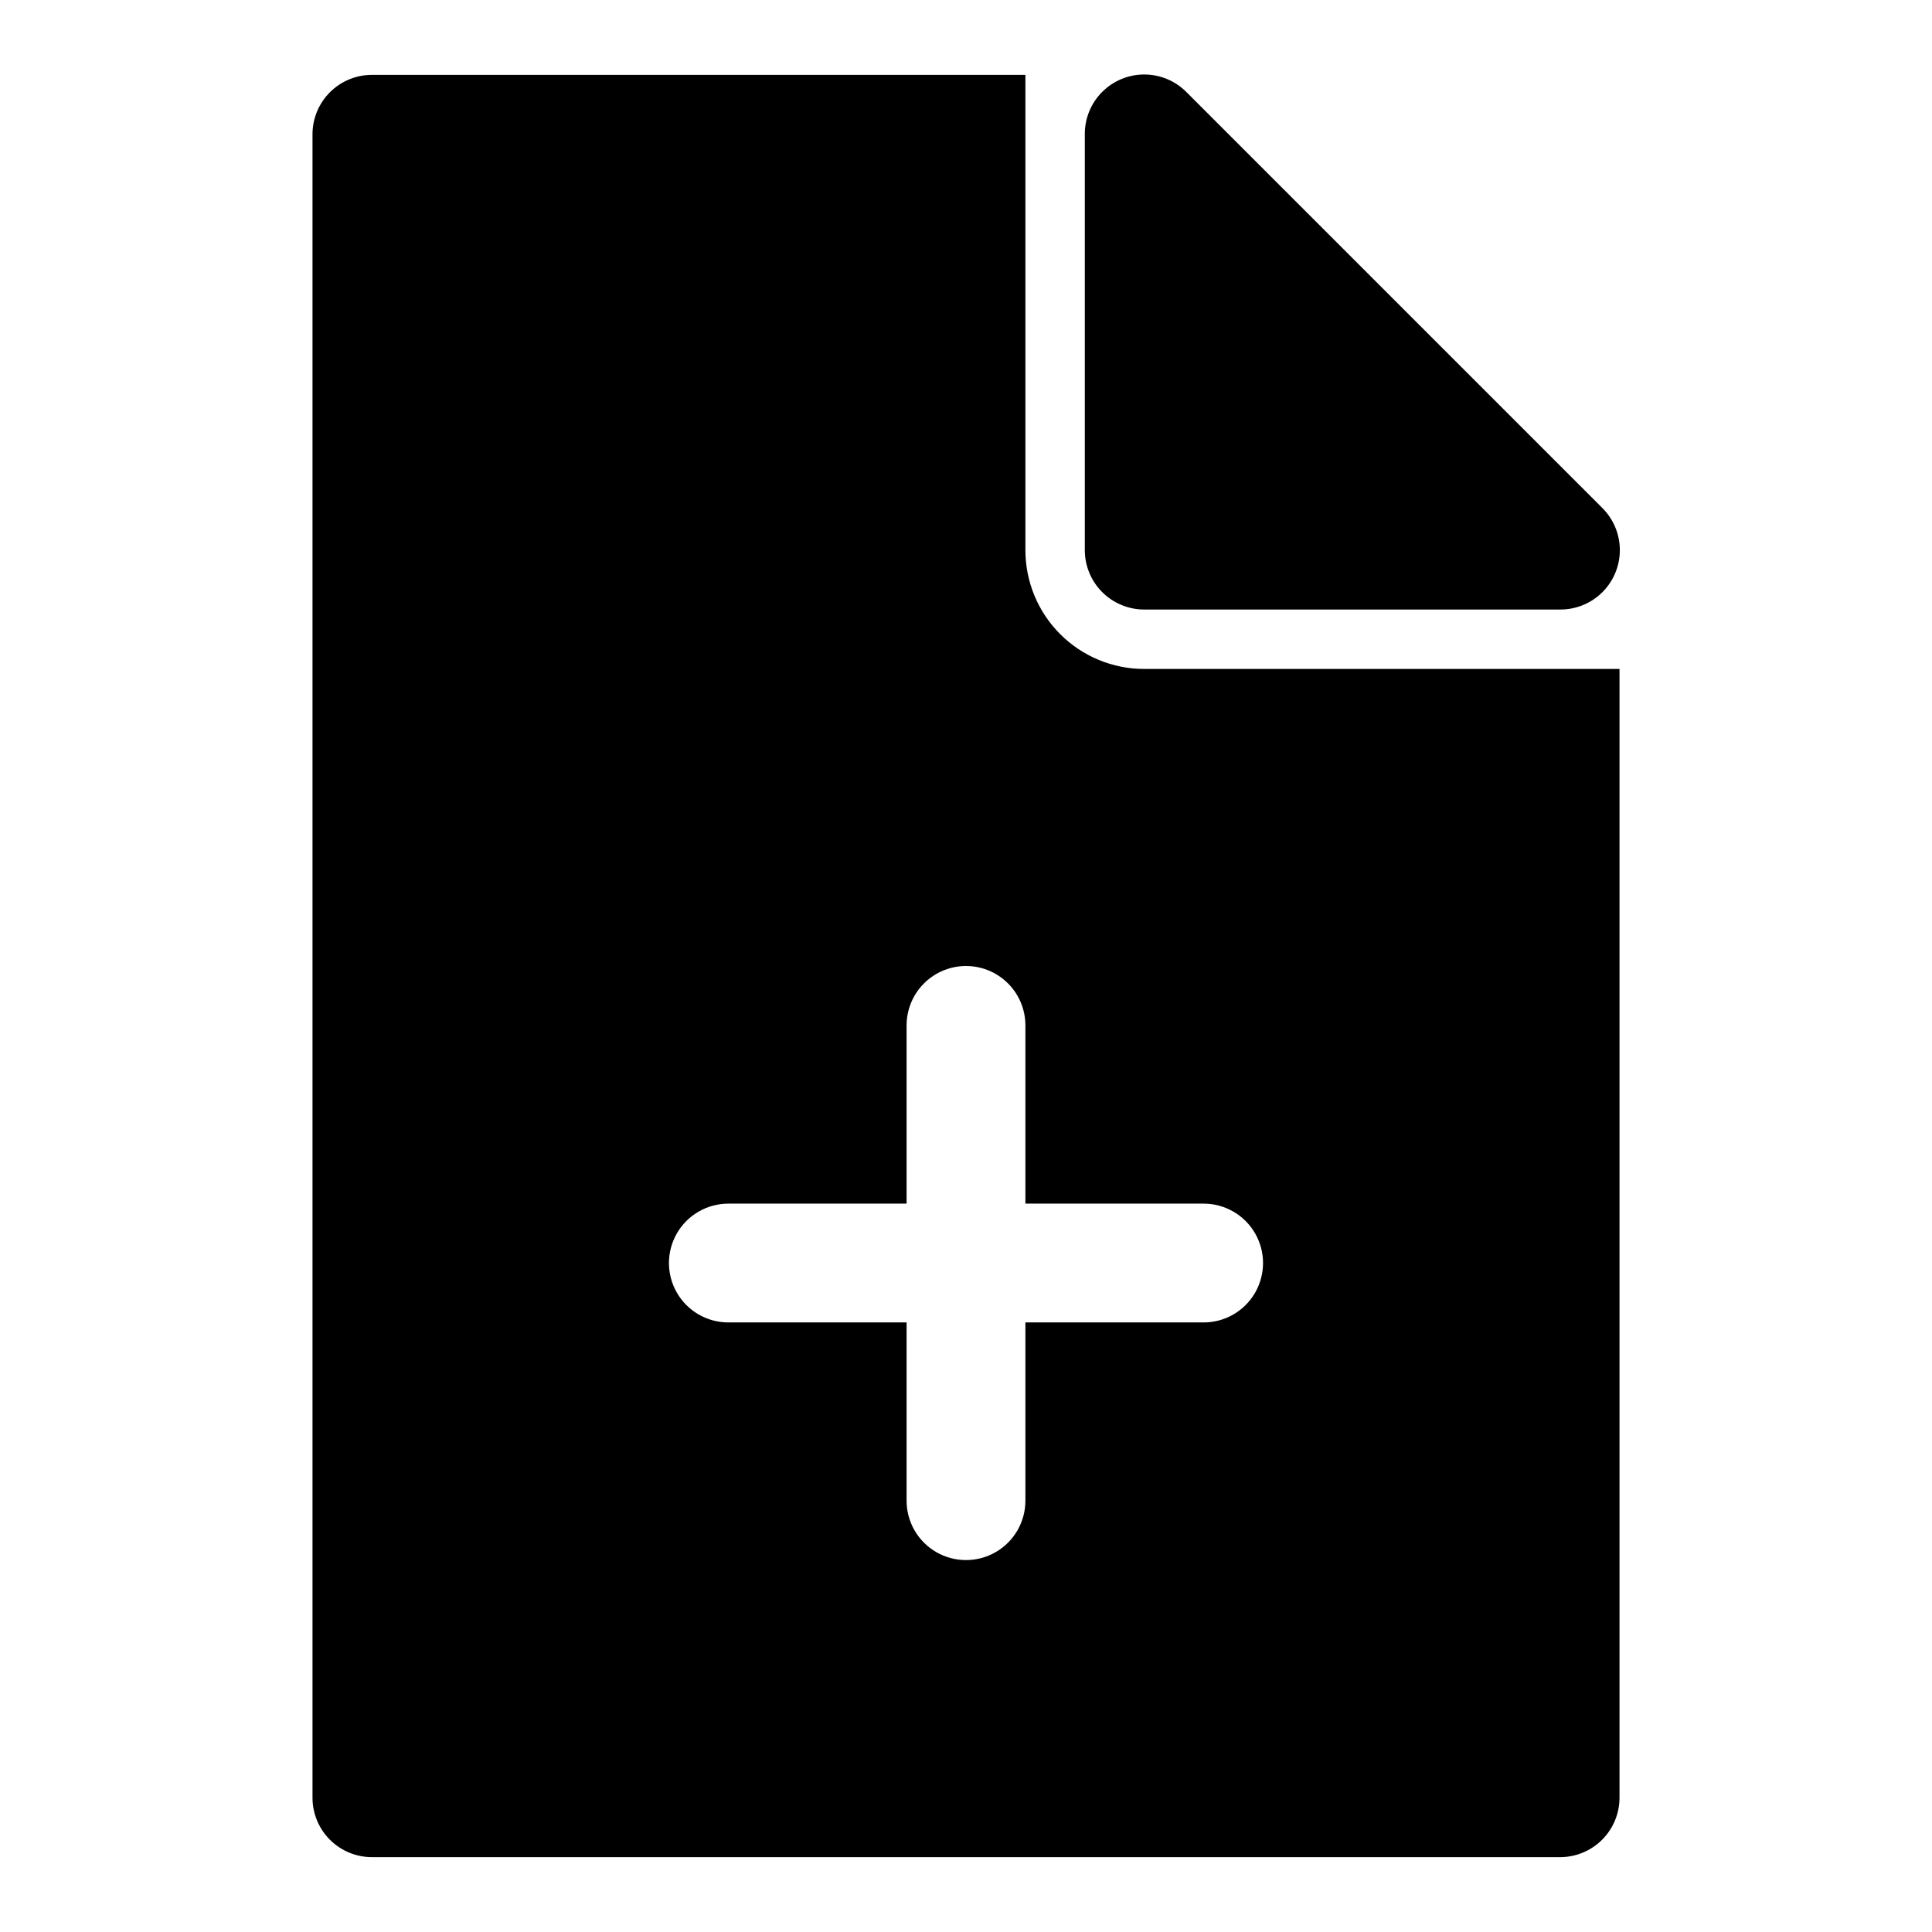 <?xml version="1.0" encoding="UTF-8"?>
<!-- Uploaded to: ICON Repo, www.svgrepo.com, Generator: ICON Repo Mixer Tools -->
<svg fill="#000000" width="800px" height="800px" version="1.1" viewBox="144 144 512 512" xmlns="http://www.w3.org/2000/svg">
 <g>
  <path d="m447.23 321.28c-8.352 0-16.359-3.316-22.266-9.223-5.906-5.902-9.223-13.914-9.223-22.266v-125.95h-173.18c-4.176 0-8.18 1.66-11.133 4.613s-4.613 6.957-4.613 11.133v440.83c0 4.176 1.66 8.18 4.613 11.133s6.957 4.613 11.133 4.613h314.88c4.176 0 8.18-1.66 11.133-4.613 2.953-2.953 4.613-6.957 4.613-11.133v-299.14zm15.742 173.18h-47.23v47.234c0 5.625-3 10.82-7.871 13.633s-10.875 2.812-15.746 0-7.871-8.008-7.871-13.633v-47.234h-47.23c-5.625 0-10.824-3-13.637-7.871s-2.812-10.871 0-15.742 8.012-7.871 13.637-7.871h47.23v-47.234c0-5.625 3-10.82 7.871-13.633s10.875-2.812 15.746 0 7.871 8.008 7.871 13.633v47.23h47.23l0.004 0.004c5.621 0 10.82 3 13.633 7.871s2.812 10.871 0 15.742-8.012 7.871-13.633 7.871z"/>
  <path d="m568.62 278.61-110.21-110.21v-0.004c-2.953-2.977-6.973-4.652-11.168-4.656-4.191-0.004-8.215 1.668-11.172 4.641-2.957 2.973-4.609 7-4.582 11.195v110.21c0 4.176 1.656 8.18 4.609 11.133s6.957 4.613 11.133 4.613h110.21c4.195 0.023 8.227-1.625 11.199-4.586 2.973-2.957 4.641-6.977 4.637-11.172-0.004-4.191-1.68-8.211-4.656-11.164z"/>
 </g>
</svg>